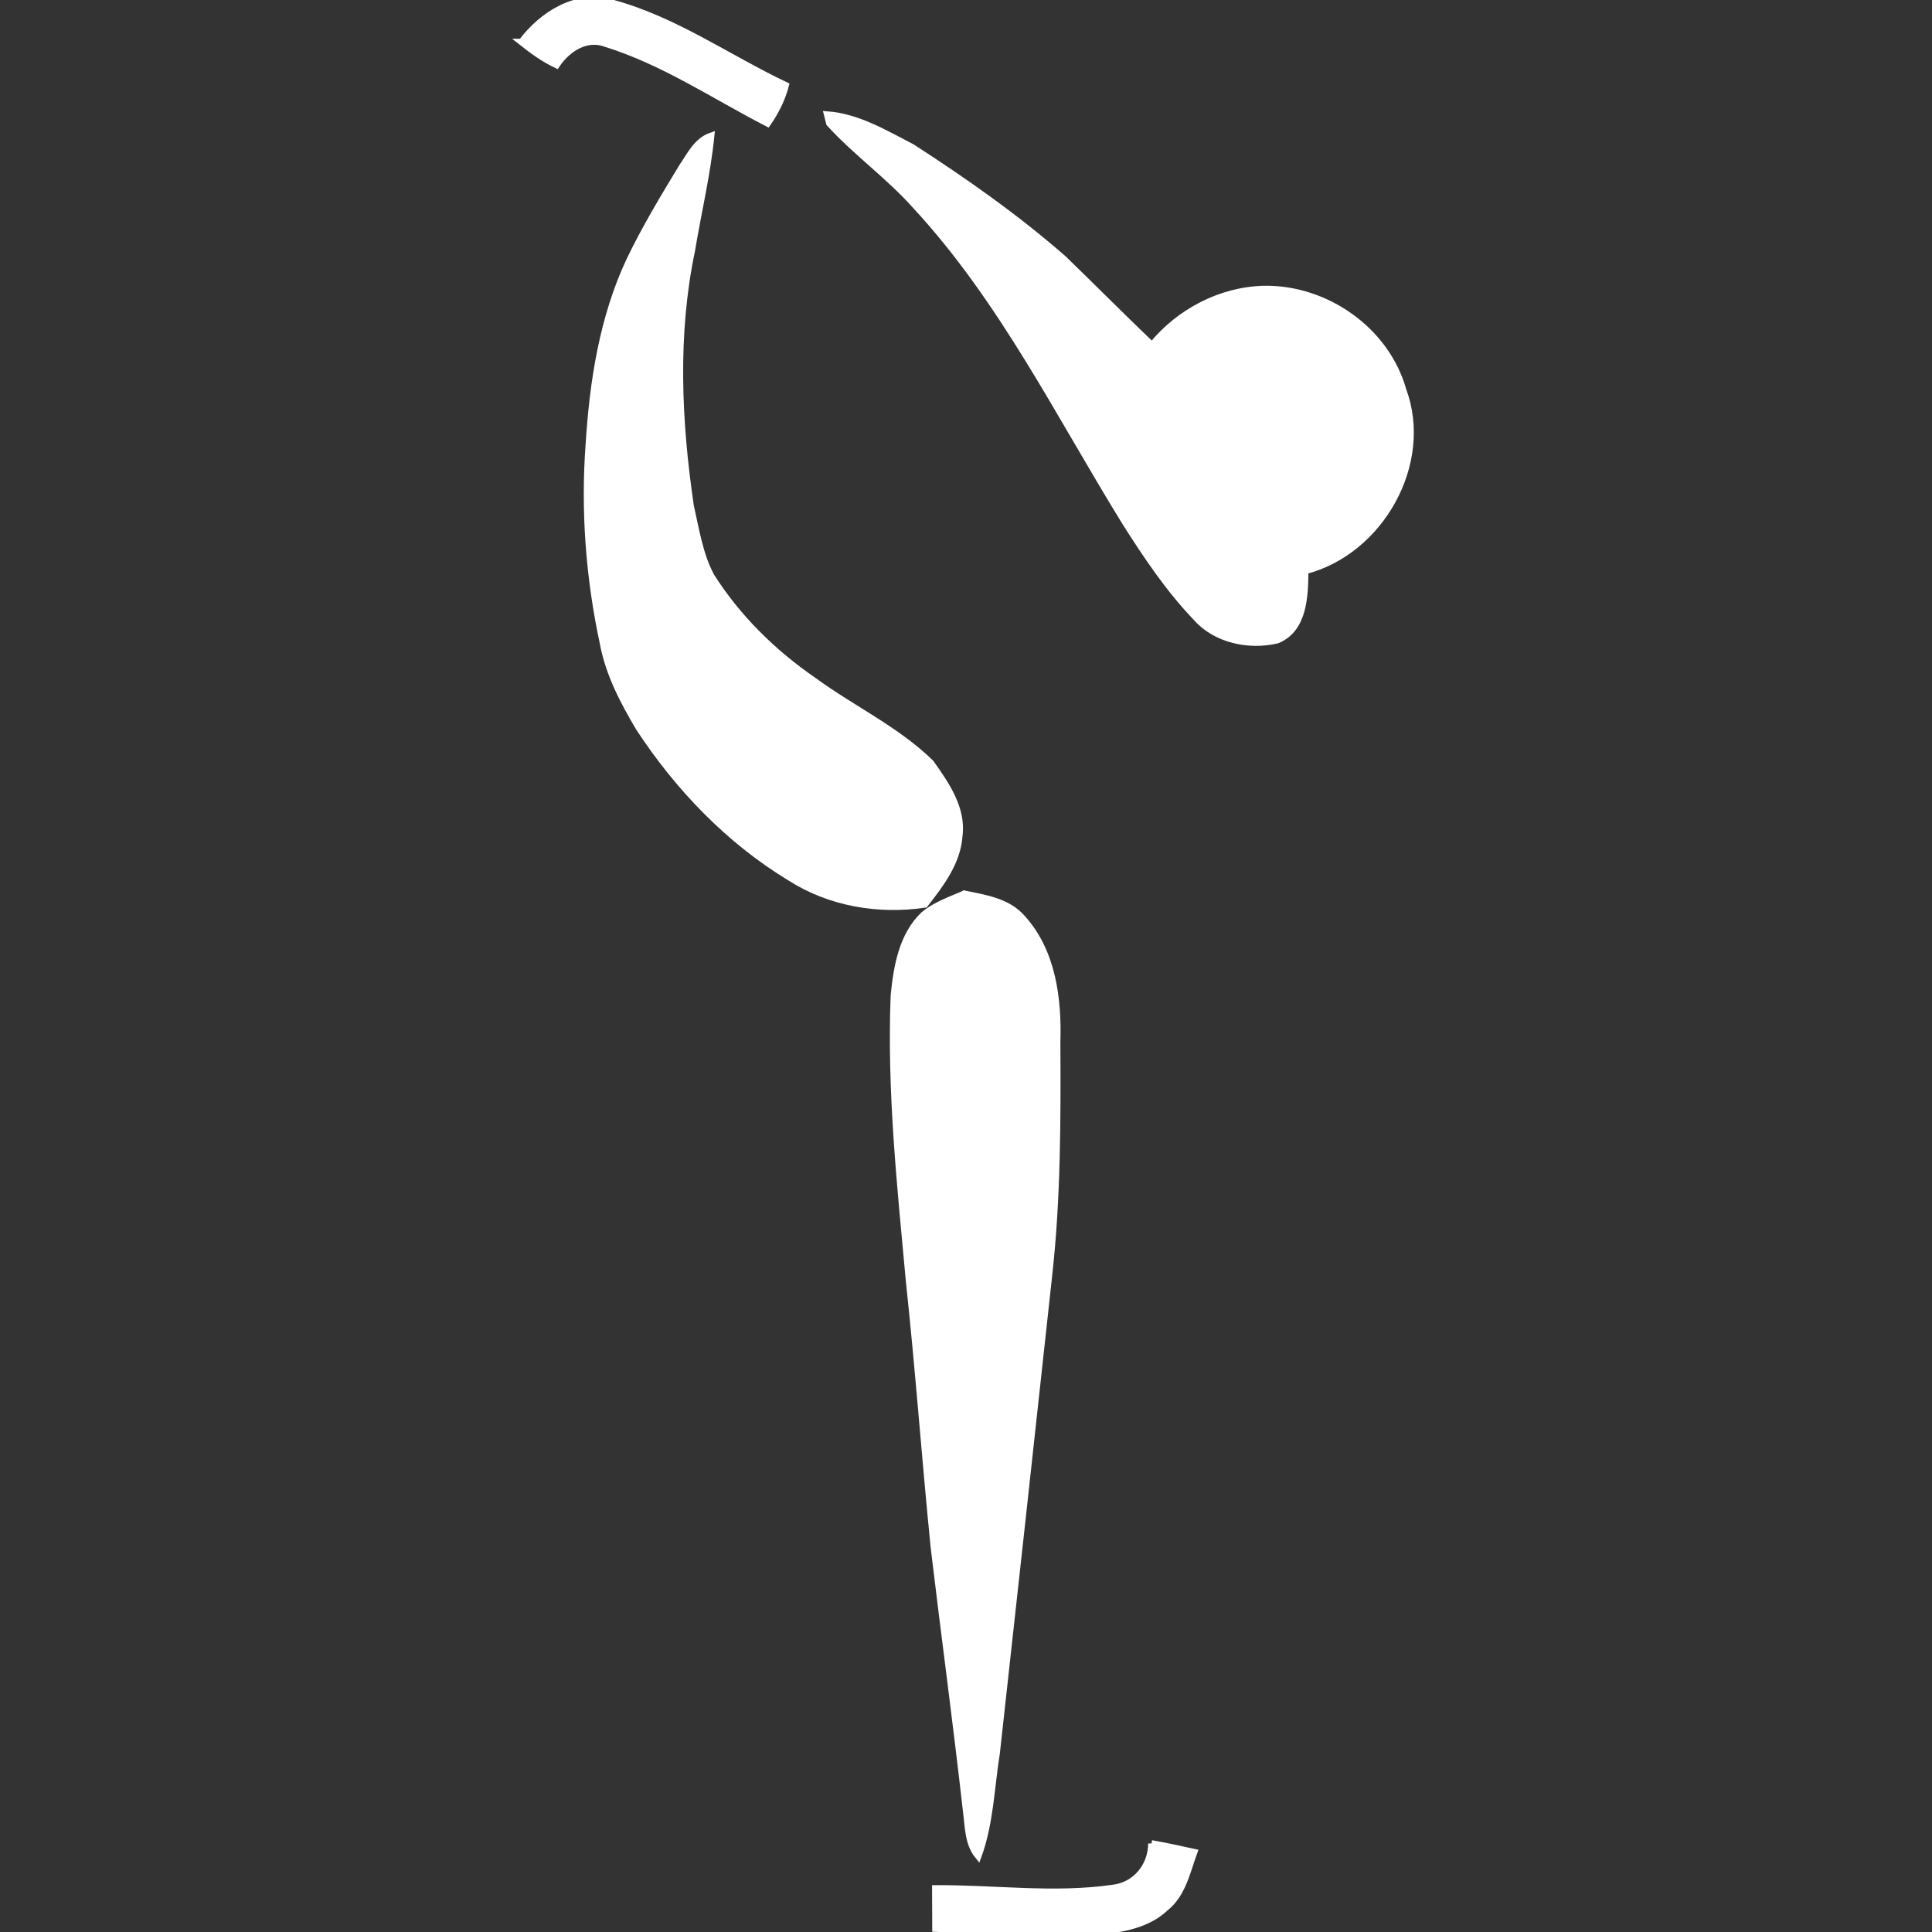 <?xml version="1.0" encoding="UTF-8" standalone="no"?>
<!-- Generator: Adobe Illustrator 13.0.0, SVG Export Plug-In . SVG Version: 6.00 Build 14948)  -->

<svg
   version="1.1"
   id="Layer_1"
   x="0px"
   y="0px"
   width="290.36"
   height="290.36"
   viewBox="0 0 290.36 290.36"
   enable-background="new 0 0 300 300"
   xml:space="preserve"
   sodipodi:docname="patinage-artistique-blanc.svg"
   inkscape:version="1.2.2 (732a01da63, 2022-12-09)"
   xmlns:inkscape="http://www.inkscape.org/namespaces/inkscape"
   xmlns:sodipodi="http://sodipodi.sourceforge.net/DTD/sodipodi-0.dtd"
   xmlns:xlink="http://www.w3.org/1999/xlink"
   xmlns="http://www.w3.org/2000/svg"
   xmlns:svg="http://www.w3.org/2000/svg"><rect x="0" y="0" width="290.36" height="290.36" fill="#333333" stroke="none"/><defs
   id="defs6678" /><sodipodi:namedview
   id="namedview6676"
   pagecolor="#ffffff"
   bordercolor="#000000"
   borderopacity="0.25"
   inkscape:showpageshadow="2"
   inkscape:pageopacity="0.0"
   inkscape:pagecheckerboard="0"
   inkscape:deskcolor="#d1d1d1"
   showgrid="false"
   inkscape:zoom="3.4233333"
   inkscape:cx="58.130477"
   inkscape:cy="144.59591"
   inkscape:window-width="2560"
   inkscape:window-height="1369"
   inkscape:window-x="-8"
   inkscape:window-y="-8"
   inkscape:window-maximized="1"
   inkscape:current-layer="Layer_1" />
<g
   id="g6673"
   transform="translate(-4.037,-5.334)"
   style="fill:#ffffff;stroke:#ffffff">
	<defs
   id="defs6647">
		<rect
   id="SVGID_1_"
   width="300"
   height="300"
   x="0"
   y="0" />
	</defs>
	<clipPath
   id="SVGID_2_">
		<use
   xlink:href="#SVGID_1_"
   overflow="visible"
   id="use6649" />
	</clipPath>
	<g
   id="surface0"
   clip-path="url(#SVGID_2_)"
   style="fill:#ffffff;stroke:#ffffff">
		<path
   fill="none"
   stroke="#000000"
   stroke-width="0.1"
   stroke-miterlimit="10"
   d="M 82.433,11.655 C 85.532,7.507 90.777,4.186 96.11,5.8 c 9.34,2.532 17.336,8.248 25.995,12.367 -0.543,2.055 -1.499,3.96 -2.707,5.701 -8.019,-4.135 -15.641,-9.289 -24.312,-11.979 -2.965,-1.109 -5.812,0.805 -7.404,3.2 -1.902,-0.897 -3.608,-2.134 -5.249,-3.434 z"
   id="path6652"
   style="fill:#ffffff;stroke:#ffffff" />
		<path
   d="M 82.433,11.655 C 85.532,7.507 90.777,4.186 96.11,5.8 c 9.34,2.532 17.336,8.248 25.995,12.367 -0.543,2.055 -1.499,3.96 -2.707,5.701 -8.019,-4.135 -15.641,-9.289 -24.312,-11.979 -2.965,-1.109 -5.812,0.805 -7.404,3.2 -1.902,-0.897 -3.608,-2.134 -5.249,-3.434 z"
   id="path6654"
   style="fill:#ffffff;stroke:#ffffff" />
		<path
   fill="none"
   stroke="#000000"
   stroke-width="0.1"
   stroke-miterlimit="10"
   d="m 128.369,22.563 c 4.627,0.35 8.693,2.832 12.727,4.905 7.911,5.113 15.666,10.552 22.761,16.765 4.454,4.314 8.827,8.716 13.308,13.006 4.103,-5.028 10.34,-8.308 16.86,-8.458 9.265,-0.143 18.321,6.152 20.866,15.172 4.094,11.043 -3.43,24.276 -14.708,27.175 -0.042,3.726 -0.136,8.738 -4.2,10.406 -4.205,1.005 -9.216,-0.024 -12.162,-3.376 -4.119,-4.294 -7.445,-9.261 -10.625,-14.268 -9.997,-16.178 -18.506,-33.534 -31.525,-47.606 -3.98,-4.491 -8.943,-7.992 -12.973,-12.415 z"
   id="path6656"
   style="fill:#ffffff;stroke:#ffffff" />
		<path
   d="m 128.369,22.563 c 4.627,0.35 8.693,2.832 12.727,4.905 7.911,5.113 15.666,10.552 22.761,16.765 4.454,4.314 8.827,8.716 13.308,13.006 4.103,-5.028 10.34,-8.308 16.86,-8.458 9.265,-0.143 18.321,6.152 20.866,15.172 4.094,11.043 -3.43,24.276 -14.708,27.175 -0.042,3.726 -0.136,8.738 -4.2,10.406 -4.205,1.005 -9.216,-0.024 -12.162,-3.376 -4.119,-4.294 -7.445,-9.261 -10.625,-14.268 -9.997,-16.178 -18.506,-33.534 -31.525,-47.606 -3.98,-4.491 -8.943,-7.992 -12.973,-12.415 z"
   id="path6658"
   style="fill:#ffffff;stroke:#ffffff" />
		<path
   fill="none"
   stroke="#000000"
   stroke-width="0.1"
   stroke-miterlimit="10"
   d="m 106.571,30.4 c 1.195,-1.749 2.184,-3.889 4.329,-4.639 -0.584,5.803 -1.961,11.488 -2.91,17.237 -2.65,12.641 -2.042,25.734 -0.165,38.438 0.81,3.535 1.354,7.246 3.077,10.483 3.956,6.267 9.354,11.547 15.446,15.738 5.771,4.219 12.406,7.305 17.56,12.328 2.264,3.198 4.848,6.866 4.281,11 -0.278,3.978 -2.807,7.239 -5.156,10.268 -6.997,1.015 -14.242,-0.187 -20.24,-4.021 -9.203,-5.579 -16.794,-13.496 -22.678,-22.454 -2.382,-4.002 -4.599,-8.208 -5.446,-12.835 -2.106,-9.821 -2.866,-19.949 -2.109,-29.971 0.597,-9.39 2.077,-18.911 6.1,-27.496 2.332,-4.857 5.117,-9.477 7.911,-14.076 z"
   id="path6660"
   style="fill:#ffffff;stroke:#ffffff" />
		<path
   d="m 106.571,30.4 c 1.195,-1.749 2.184,-3.889 4.329,-4.639 -0.584,5.803 -1.961,11.488 -2.91,17.237 -2.65,12.641 -2.042,25.734 -0.165,38.438 0.81,3.535 1.354,7.246 3.077,10.483 3.956,6.267 9.354,11.547 15.446,15.738 5.771,4.219 12.406,7.305 17.56,12.328 2.264,3.198 4.848,6.866 4.281,11 -0.278,3.978 -2.807,7.239 -5.156,10.268 -6.997,1.015 -14.242,-0.187 -20.24,-4.021 -9.203,-5.579 -16.794,-13.496 -22.678,-22.454 -2.382,-4.002 -4.599,-8.208 -5.446,-12.835 -2.106,-9.821 -2.866,-19.949 -2.109,-29.971 0.597,-9.39 2.077,-18.911 6.1,-27.496 2.332,-4.857 5.117,-9.477 7.911,-14.076 z"
   id="path6662"
   style="fill:#ffffff;stroke:#ffffff" />
		<path
   fill="none"
   stroke="#000000"
   stroke-width="0.1"
   stroke-miterlimit="10"
   d="m 148.969,139.669 c 3.089,0.646 6.519,1.124 8.707,3.658 4.547,5.019 5.436,12.138 5.225,18.646 0.059,11.667 0.063,23.358 -1.224,34.972 -2.604,23.951 -5.218,47.901 -7.868,71.848 -0.83,5.174 -0.945,10.513 -2.756,15.484 -1.558,-1.9 -1.485,-4.433 -1.797,-6.742 -1.484,-13.236 -3.279,-26.434 -4.852,-39.658 -1.333,-13.31 -2.291,-26.654 -3.722,-39.953 -1.314,-14.281 -2.851,-28.604 -2.29,-42.967 0.424,-4.289 1.218,-9.052 4.492,-12.153 1.774,-1.467 3.998,-2.225 6.085,-3.135 z"
   id="path6664"
   style="fill:#ffffff;stroke:#ffffff" />
		<path
   d="m 148.969,139.669 c 3.089,0.646 6.519,1.124 8.707,3.658 4.547,5.019 5.436,12.138 5.225,18.646 0.059,11.667 0.063,23.358 -1.224,34.972 -2.604,23.951 -5.218,47.901 -7.868,71.848 -0.83,5.174 -0.945,10.513 -2.756,15.484 -1.558,-1.9 -1.485,-4.433 -1.797,-6.742 -1.484,-13.236 -3.279,-26.434 -4.852,-39.658 -1.333,-13.31 -2.291,-26.654 -3.722,-39.953 -1.314,-14.281 -2.851,-28.604 -2.29,-42.967 0.424,-4.289 1.218,-9.052 4.492,-12.153 1.774,-1.467 3.998,-2.225 6.085,-3.135 z"
   id="path6666"
   style="fill:#ffffff;stroke:#ffffff" />
		<path
   fill="none"
   stroke="#000000"
   stroke-width="0.1"
   stroke-miterlimit="10"
   d="m 177.094,282.393 c 2.139,0.381 4.264,0.843 6.39,1.31 -1.063,2.933 -1.731,6.341 -4.322,8.381 -2.665,2.517 -6.448,3.185 -9.968,3.484 -8.187,0.222 -16.375,-0.082 -24.555,-0.395 -0.016,-2.008 -0.021,-4.015 -0.023,-6.017 8.879,-0.057 17.837,1.208 26.667,-0.062 3.424,-0.388 5.797,-3.299 5.811,-6.701 z"
   id="path6668"
   style="fill:#ffffff;stroke:#ffffff" />
		<path
   d="m 177.094,282.393 c 2.139,0.381 4.264,0.843 6.39,1.31 -1.063,2.933 -1.731,6.341 -4.322,8.381 -2.665,2.517 -6.448,3.185 -9.968,3.484 -8.187,0.222 -16.375,-0.082 -24.555,-0.395 -0.016,-2.008 -0.021,-4.015 -0.023,-6.017 8.879,-0.057 17.837,1.208 26.667,-0.062 3.424,-0.388 5.797,-3.299 5.811,-6.701 z"
   id="path6670"
   style="fill:#ffffff;stroke:#ffffff" />
	</g>
</g>
</svg>
